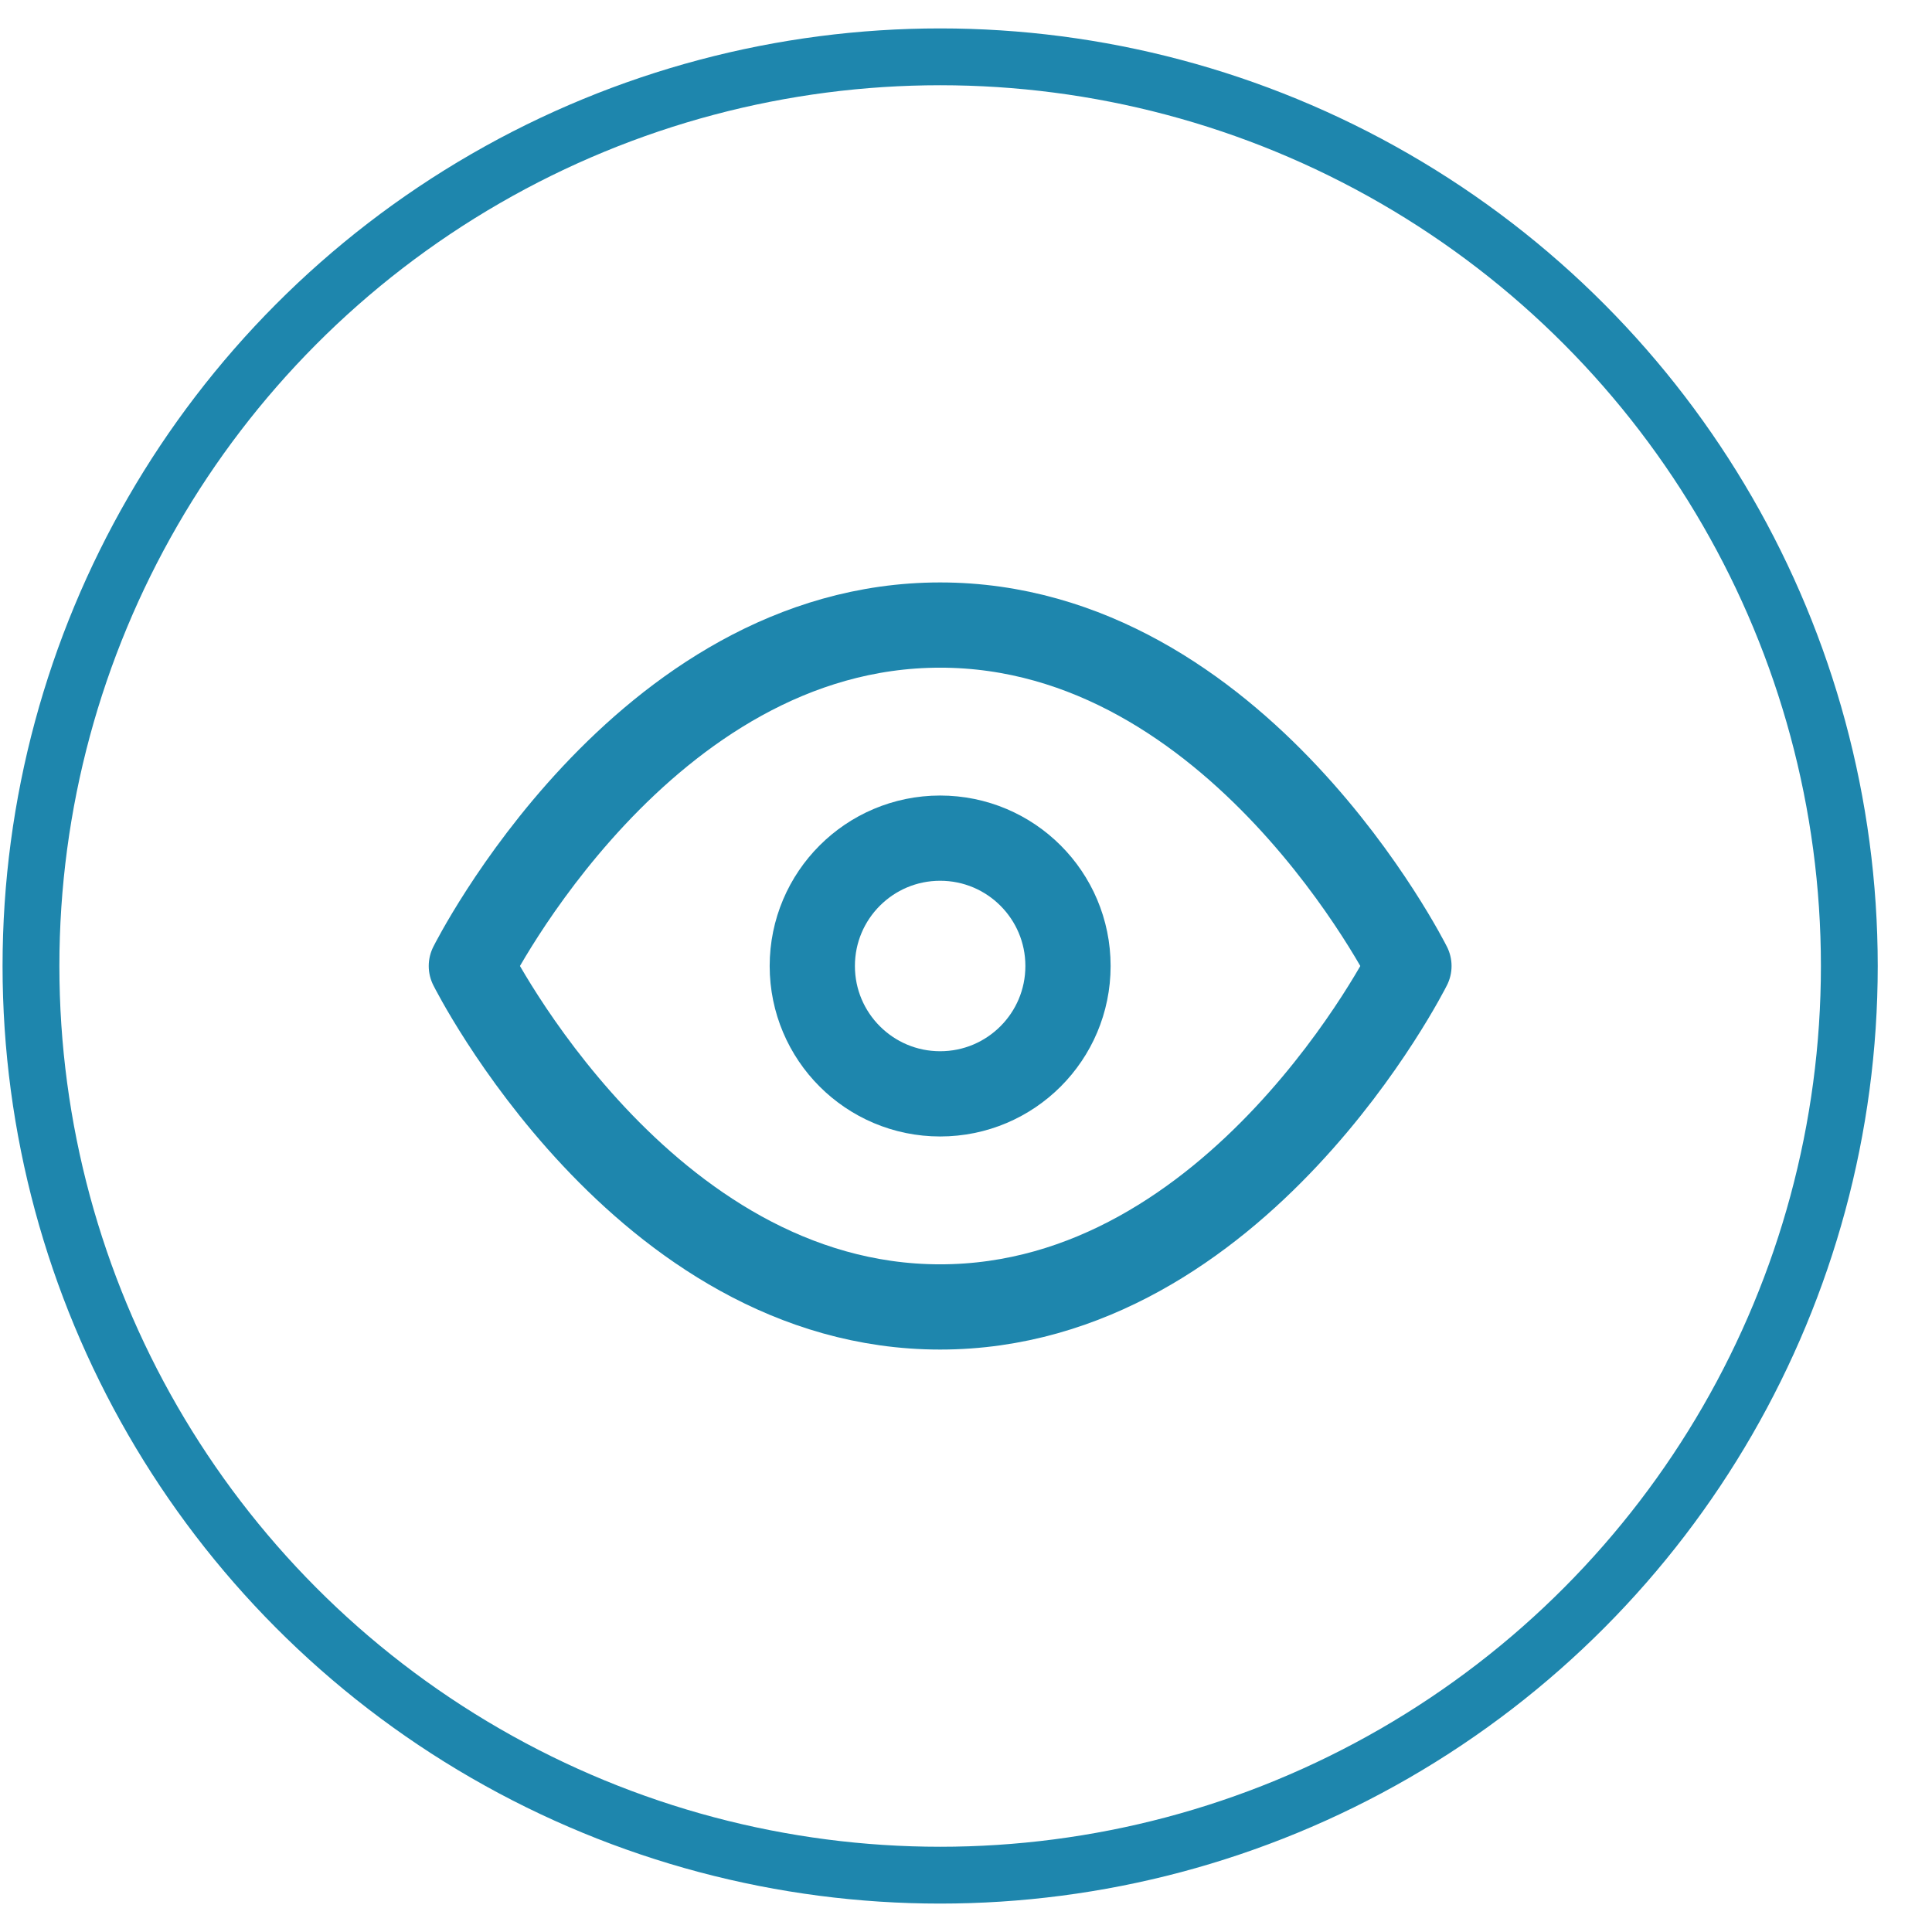 <svg width="34" height="34" viewBox="0 0 34 34" fill="none" xmlns="http://www.w3.org/2000/svg">
<circle cx="16.545" cy="17" r="16" stroke="#1E86AD"/>
<path d="M8.295 17C8.295 17 11.295 11 16.545 11C21.795 11 24.795 17 24.795 17C24.795 17 21.795 23 16.545 23C11.295 23 8.295 17 8.295 17Z" stroke="#1E86AD" stroke-width="1.5" stroke-linecap="round" stroke-linejoin="round"/>
<path d="M16.545 19.25C17.788 19.25 18.795 18.243 18.795 17C18.795 15.757 17.788 14.75 16.545 14.75C15.303 14.75 14.295 15.757 14.295 17C14.295 18.243 15.303 19.25 16.545 19.25Z" stroke="#1E86AD" stroke-width="1.5" stroke-linecap="round" stroke-linejoin="round"/>
</svg>
